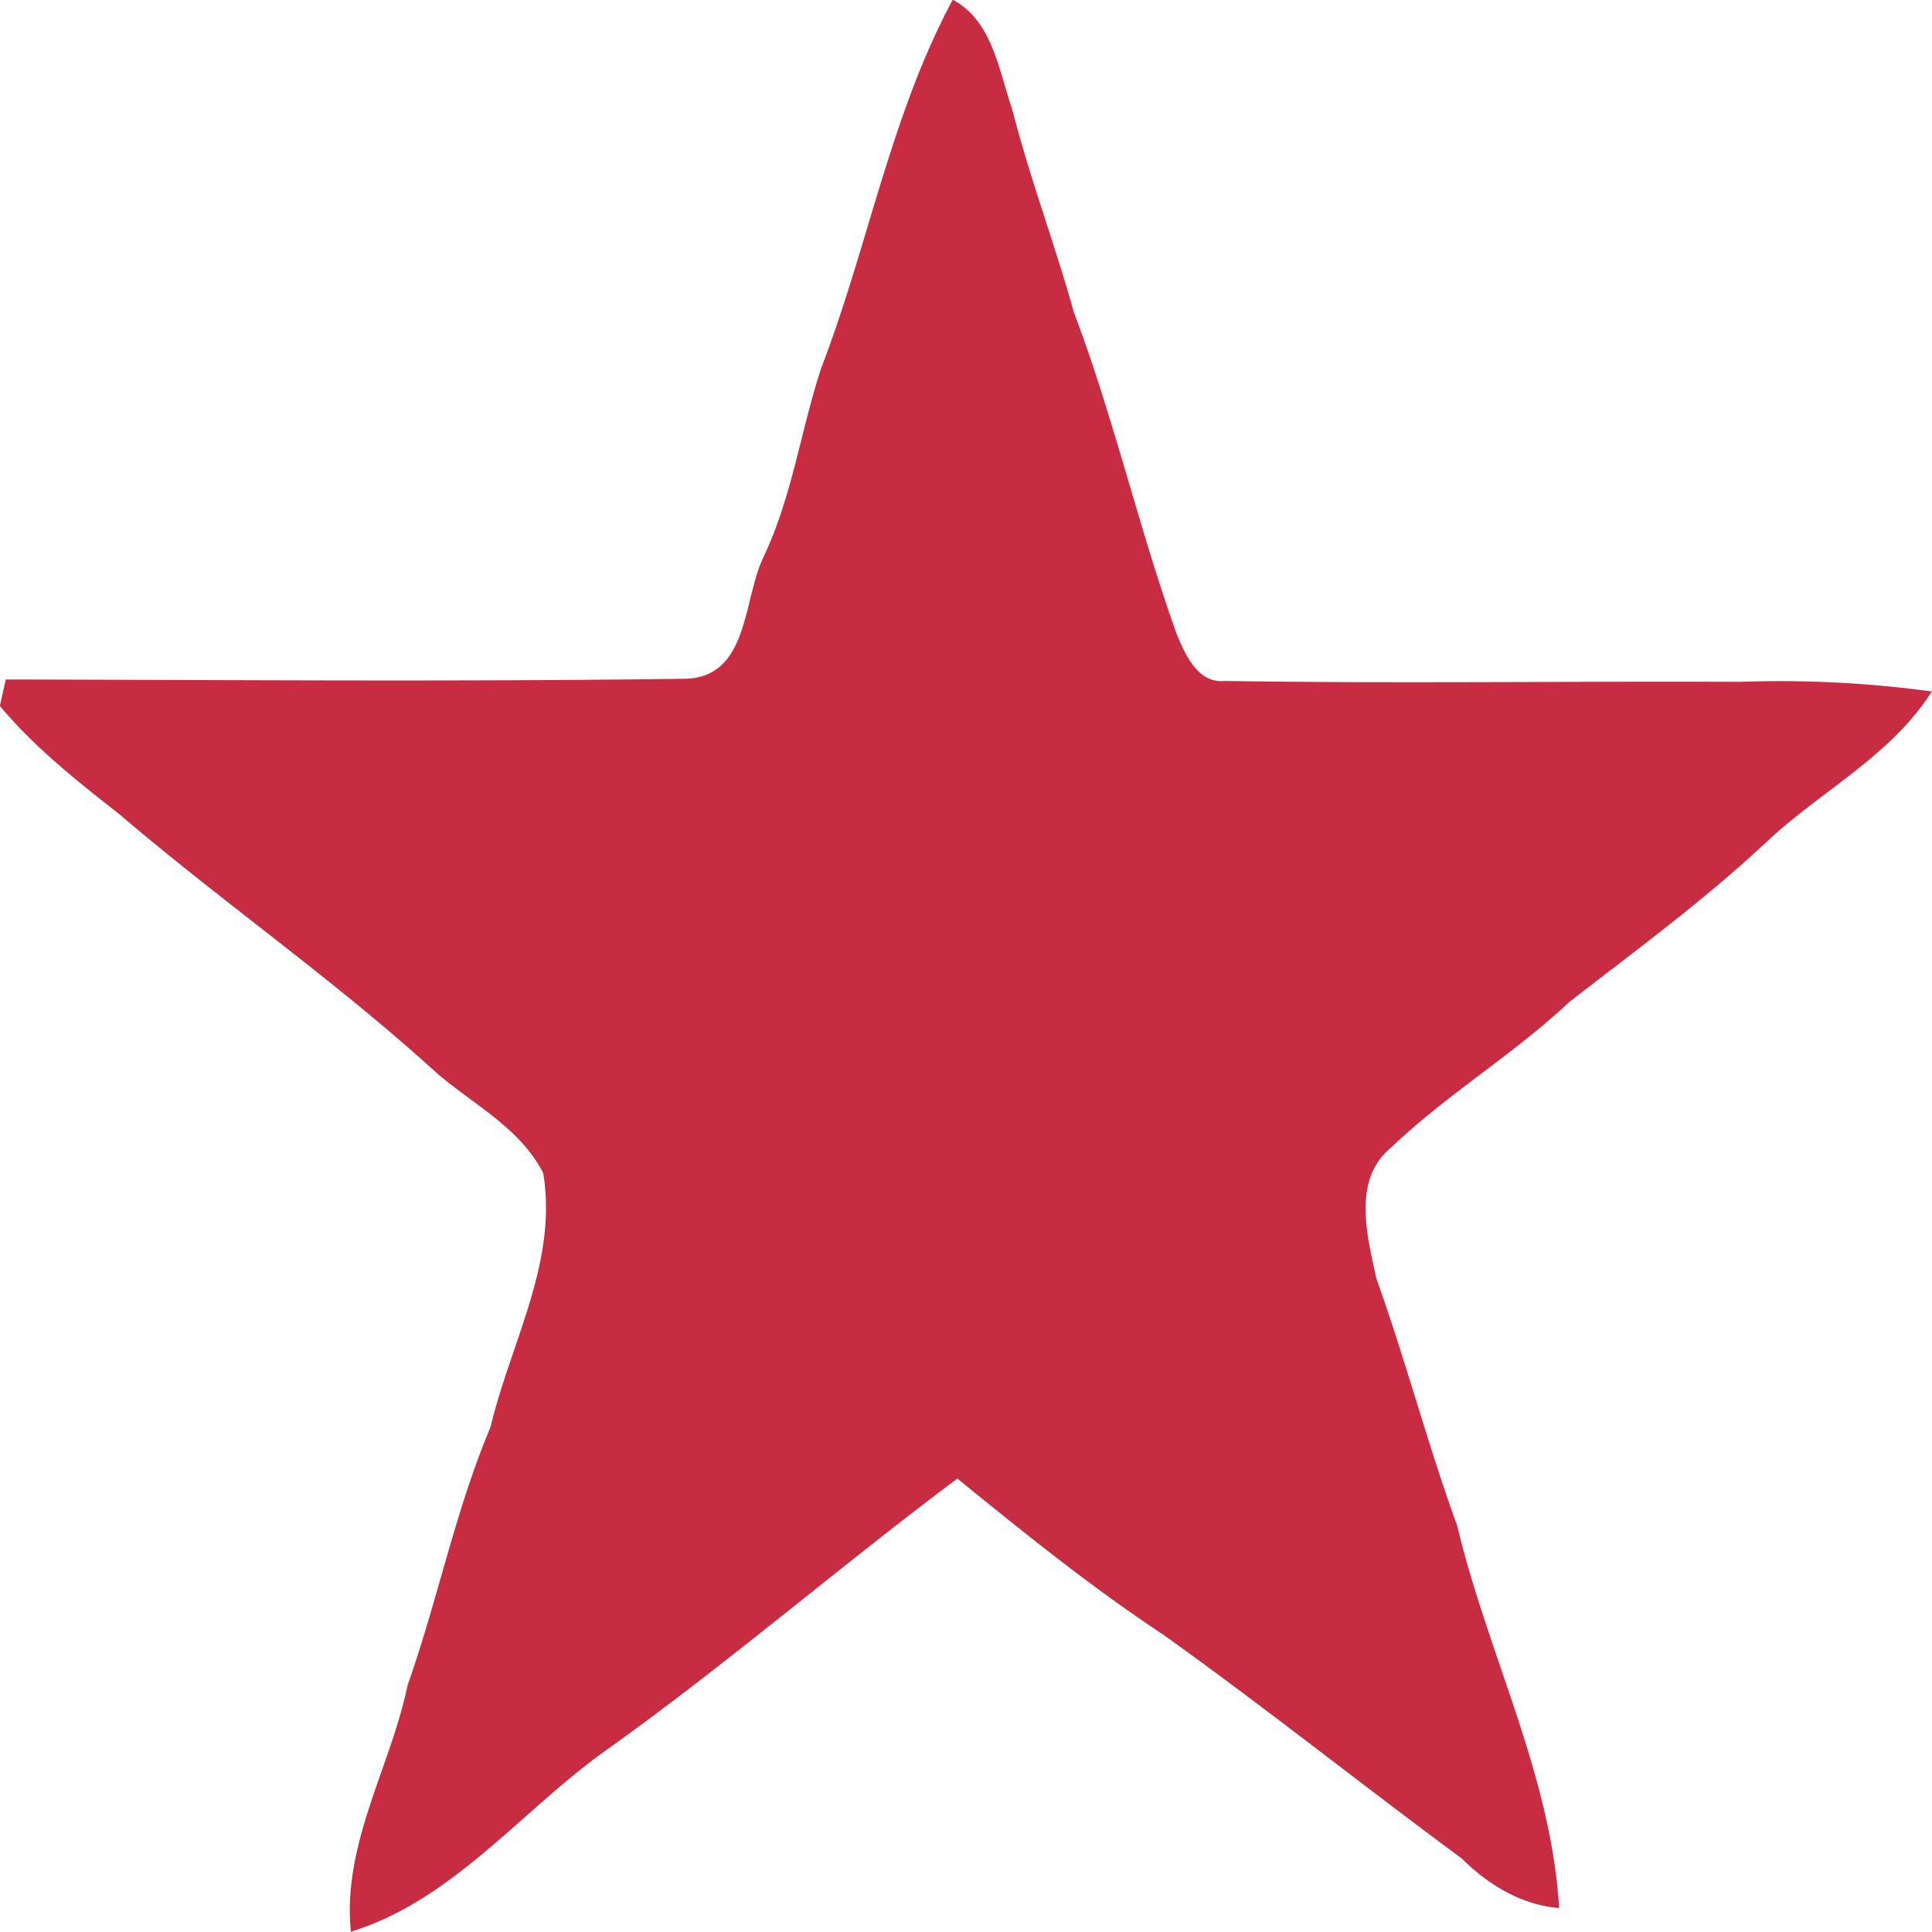 <svg xmlns="http://www.w3.org/2000/svg" width="13" height="13" viewBox="0 0 13 13"><g><g><path fill="#c82c42" d="M6.411-.002c-.418.777-.57 1.66-.885 2.478-.138.421-.197.868-.388 1.271-.14.29-.098.8-.516.82-1.528.021-3.056.008-4.583.005l-.04.178c.234.28.518.504.802.727.698.596 1.454 1.12 2.134 1.74.247.214.563.37.72.676.1.6-.221 1.144-.354 1.709-.237.56-.355 1.162-.558 1.736-.116.558-.441 1.07-.382 1.66.685-.21 1.146-.814 1.716-1.22.811-.578 1.567-1.232 2.365-1.829.45.366.902.731 1.385 1.05.68.486 1.335 1.009 2.007 1.505.182.179.4.313.657.335-.053-.896-.48-1.708-.685-2.57-.2-.55-.348-1.118-.545-1.667-.062-.287-.163-.663.098-.879.375-.358.823-.626 1.202-.982.45-.349.91-.686 1.328-1.078.365-.342.834-.576 1.11-1.01a7.539 7.539 0 0 0-1.292-.065c-1.156-.005-2.313.012-3.468-.006-.176.017-.26-.17-.318-.307-.258-.717-.426-1.464-.696-2.176-.127-.458-.297-.903-.414-1.364-.092-.264-.132-.593-.4-.737"/></g></g></svg>